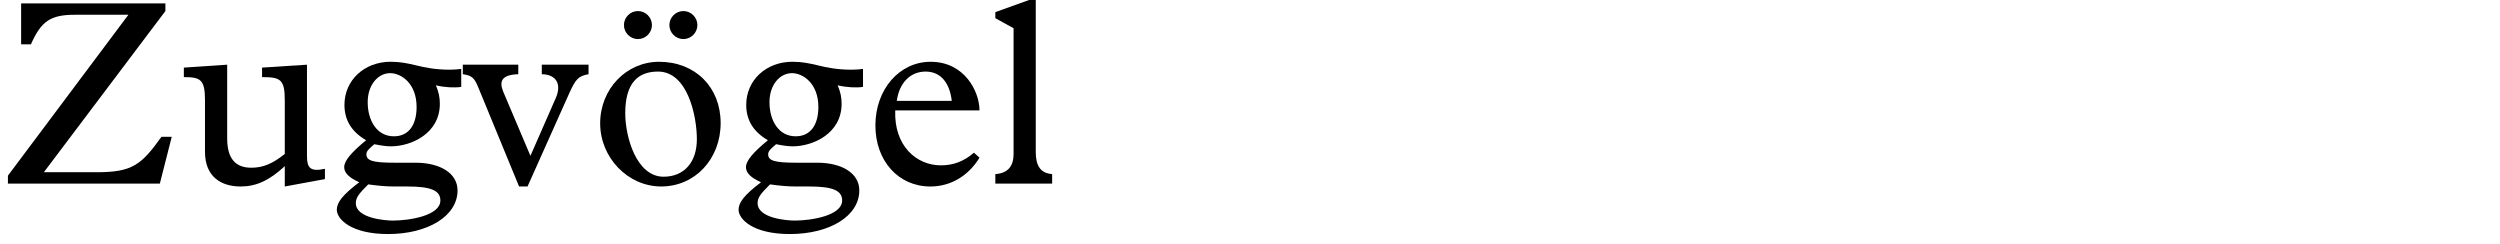 <?xml version="1.0" encoding="utf-8"?>
<!-- Generator: Adobe Illustrator 16.0.4, SVG Export Plug-In . SVG Version: 6.00 Build 0)  -->
<!DOCTYPE svg PUBLIC "-//W3C//DTD SVG 1.1//EN" "http://www.w3.org/Graphics/SVG/1.1/DTD/svg11.dtd">
<svg version="1.1" id="Ebene_1" xmlns="http://www.w3.org/2000/svg" xmlns:xlink="http://www.w3.org/1999/xlink" x="0px" y="0px"
	 width="293.387px" height="28.63px" viewBox="0 0 293.387 28.63" enable-background="new 0 0 293.387 28.63" xml:space="preserve">
<g id="Ebene_4">
	<g>
		<path d="M18.759,21.545H0.93v-0.931L15.068,1.732H8.806c-2.885,0-3.97,0.744-5.179,3.474H2.48V0.398h16.93v0.899L5.146,20.212
			h6.171c4.154,0,5.239-0.808,7.627-4.155h1.21L18.759,21.545z"/>
		<path d="M38.133,21.018l-4.713,0.868v-2.388c-1.798,1.675-3.349,2.388-5.178,2.388c-2.295,0-4.186-1.147-4.186-4.062v-6.076
			c0-2.449-0.56-2.697-2.48-2.697V7.934l5.085-0.342v8.651c0,2.355,0.961,3.44,2.821,3.44c1.364,0,2.449-0.435,3.938-1.612v-6.324
			c0-2.449-0.526-2.697-2.666-2.697V7.934l5.271-0.342V18.32c0,1.396,0.403,1.86,2.107,1.488V21.018z"/>
		<path d="M54.129,10.197c-0.744,0.123-1.983,0.062-2.977-0.187c0.341,0.806,0.465,1.427,0.465,2.171
			c0,3.503-3.379,4.991-5.736,4.991c-0.496,0-1.021-0.062-1.952-0.248c-0.62,0.527-0.931,0.807-0.931,1.179
			c0,0.744,0.713,0.992,3.286,0.992h2.48c2.853,0,4.931,1.209,4.931,3.256c0,2.978-3.442,5.115-8.155,5.115
			c-4.372,0-6.015-1.769-6.015-2.854c0-0.867,0.713-1.767,2.635-3.225c-1.178-0.526-1.767-1.085-1.767-1.767
			c0-0.744,0.806-1.706,2.572-3.163c-1.704-0.992-2.543-2.356-2.543-4.155c0-2.852,2.295-5.054,5.428-5.054
			c1.115,0,2.015,0.187,3.038,0.435c1.022,0.248,2.2,0.496,3.906,0.496c0.559,0,0.807-0.031,1.333-0.094L54.129,10.197
			L54.129,10.197z M46.284,21.886c-0.992,0-1.953-0.093-3.069-0.248c-1.055,1.055-1.457,1.521-1.457,2.202
			c0,1.798,3.505,2.046,4.342,2.046c1.983,0,5.581-0.589,5.581-2.356c0-1.178-1.116-1.644-3.846-1.644H46.284z M46.223,15.995
			c1.768,0,2.666-1.364,2.666-3.442c0-2.79-1.829-3.969-3.102-3.969c-1.396,0-2.636,1.334-2.636,3.411
			C43.152,14.166,44.238,15.995,46.223,15.995z"/>
		<path d="M61.908,21.886h-0.992L56.142,10.29c-0.467-1.147-0.744-1.428-1.829-1.581V7.592h6.511v1.117
			c-1.892,0.062-2.294,0.773-1.768,2.046l3.193,7.534l2.978-6.79c0.682-1.551,0.123-2.761-1.645-2.79V7.592h5.487v1.117
			c-1.178,0.217-1.488,0.525-2.263,2.231L61.908,21.886z"/>
		<path d="M77.346,7.251c4.248,0,7.225,2.977,7.225,7.192c0,4.217-3.008,7.441-6.977,7.441c-3.906,0-7.162-3.38-7.162-7.41
			S73.502,7.251,77.346,7.251z M76.509,2.941c0,0.899-0.743,1.645-1.644,1.645c-0.898,0-1.643-0.744-1.643-1.645
			c0-0.899,0.743-1.644,1.643-1.644C75.765,1.298,76.509,2.042,76.509,2.941z M77.873,20.738c2.419,0,3.907-1.704,3.907-4.401
			c0-2.666-1.055-7.938-4.558-7.938c-2.326,0-3.847,1.304-3.847,4.898C73.377,16.057,74.68,20.738,77.873,20.738z M81.842,2.941
			c0,0.899-0.743,1.645-1.643,1.645s-1.644-0.744-1.644-1.645c0-0.899,0.743-1.644,1.644-1.644
			C81.098,1.298,81.842,2.042,81.842,2.941z"/>
		<path d="M101.279,10.197c-0.744,0.123-1.984,0.062-2.977-0.187c0.341,0.806,0.465,1.427,0.465,2.171
			c0,3.503-3.379,4.991-5.736,4.991c-0.496,0-1.022-0.062-1.953-0.248c-0.62,0.527-0.93,0.807-0.93,1.179
			c0,0.744,0.713,0.992,3.286,0.992h2.479c2.854,0,4.932,1.209,4.932,3.256c0,2.978-3.442,5.115-8.155,5.115
			c-4.372,0-6.016-1.769-6.016-2.854c0-0.867,0.714-1.767,2.636-3.225c-1.179-0.526-1.768-1.085-1.768-1.767
			c0-0.744,0.807-1.706,2.573-3.163c-1.705-0.992-2.543-2.356-2.543-4.155c0-2.852,2.295-5.054,5.427-5.054
			c1.116,0,2.016,0.187,3.038,0.435c1.023,0.248,2.201,0.496,3.907,0.496c0.558,0,0.806-0.031,1.333-0.094L101.279,10.197
			L101.279,10.197z M93.435,21.886c-0.992,0-1.953-0.093-3.069-0.248c-1.055,1.055-1.457,1.521-1.457,2.202
			c0,1.798,3.504,2.046,4.341,2.046c1.984,0,5.581-0.589,5.581-2.356c0-1.178-1.116-1.644-3.845-1.644H93.435z M93.373,15.995
			c1.769,0,2.666-1.364,2.666-3.442c0-2.79-1.829-3.969-3.101-3.969c-1.396,0-2.636,1.334-2.636,3.411
			C90.303,14.166,91.389,15.995,93.373,15.995z"/>
		<path d="M105.059,12.956c-0.154,4.154,2.479,6.448,5.363,6.448c1.458,0,2.698-0.465,3.876-1.487l0.651,0.589
			c-1.333,2.171-3.411,3.38-5.768,3.38c-3.751,0-6.449-3.007-6.449-7.162c0-4.248,2.821-7.473,6.479-7.473
			c4,0,5.736,3.504,5.736,5.705H105.059z M111.694,11.84c-0.248-2.201-1.364-3.441-3.069-3.441c-1.799,0-3.101,1.333-3.38,3.441
			H111.694z"/>
		<path d="M121.552,17.855c0,1.55,0.525,2.48,1.922,2.573v1.116h-6.666v-1.116c1.55-0.093,2.14-1.023,2.14-2.356V3.313l-2.14-1.179
			V1.422l3.969-1.426h0.775V17.855z"/>
	</g>
</g>
<g id="Ebene_3">
</g>
</svg>
